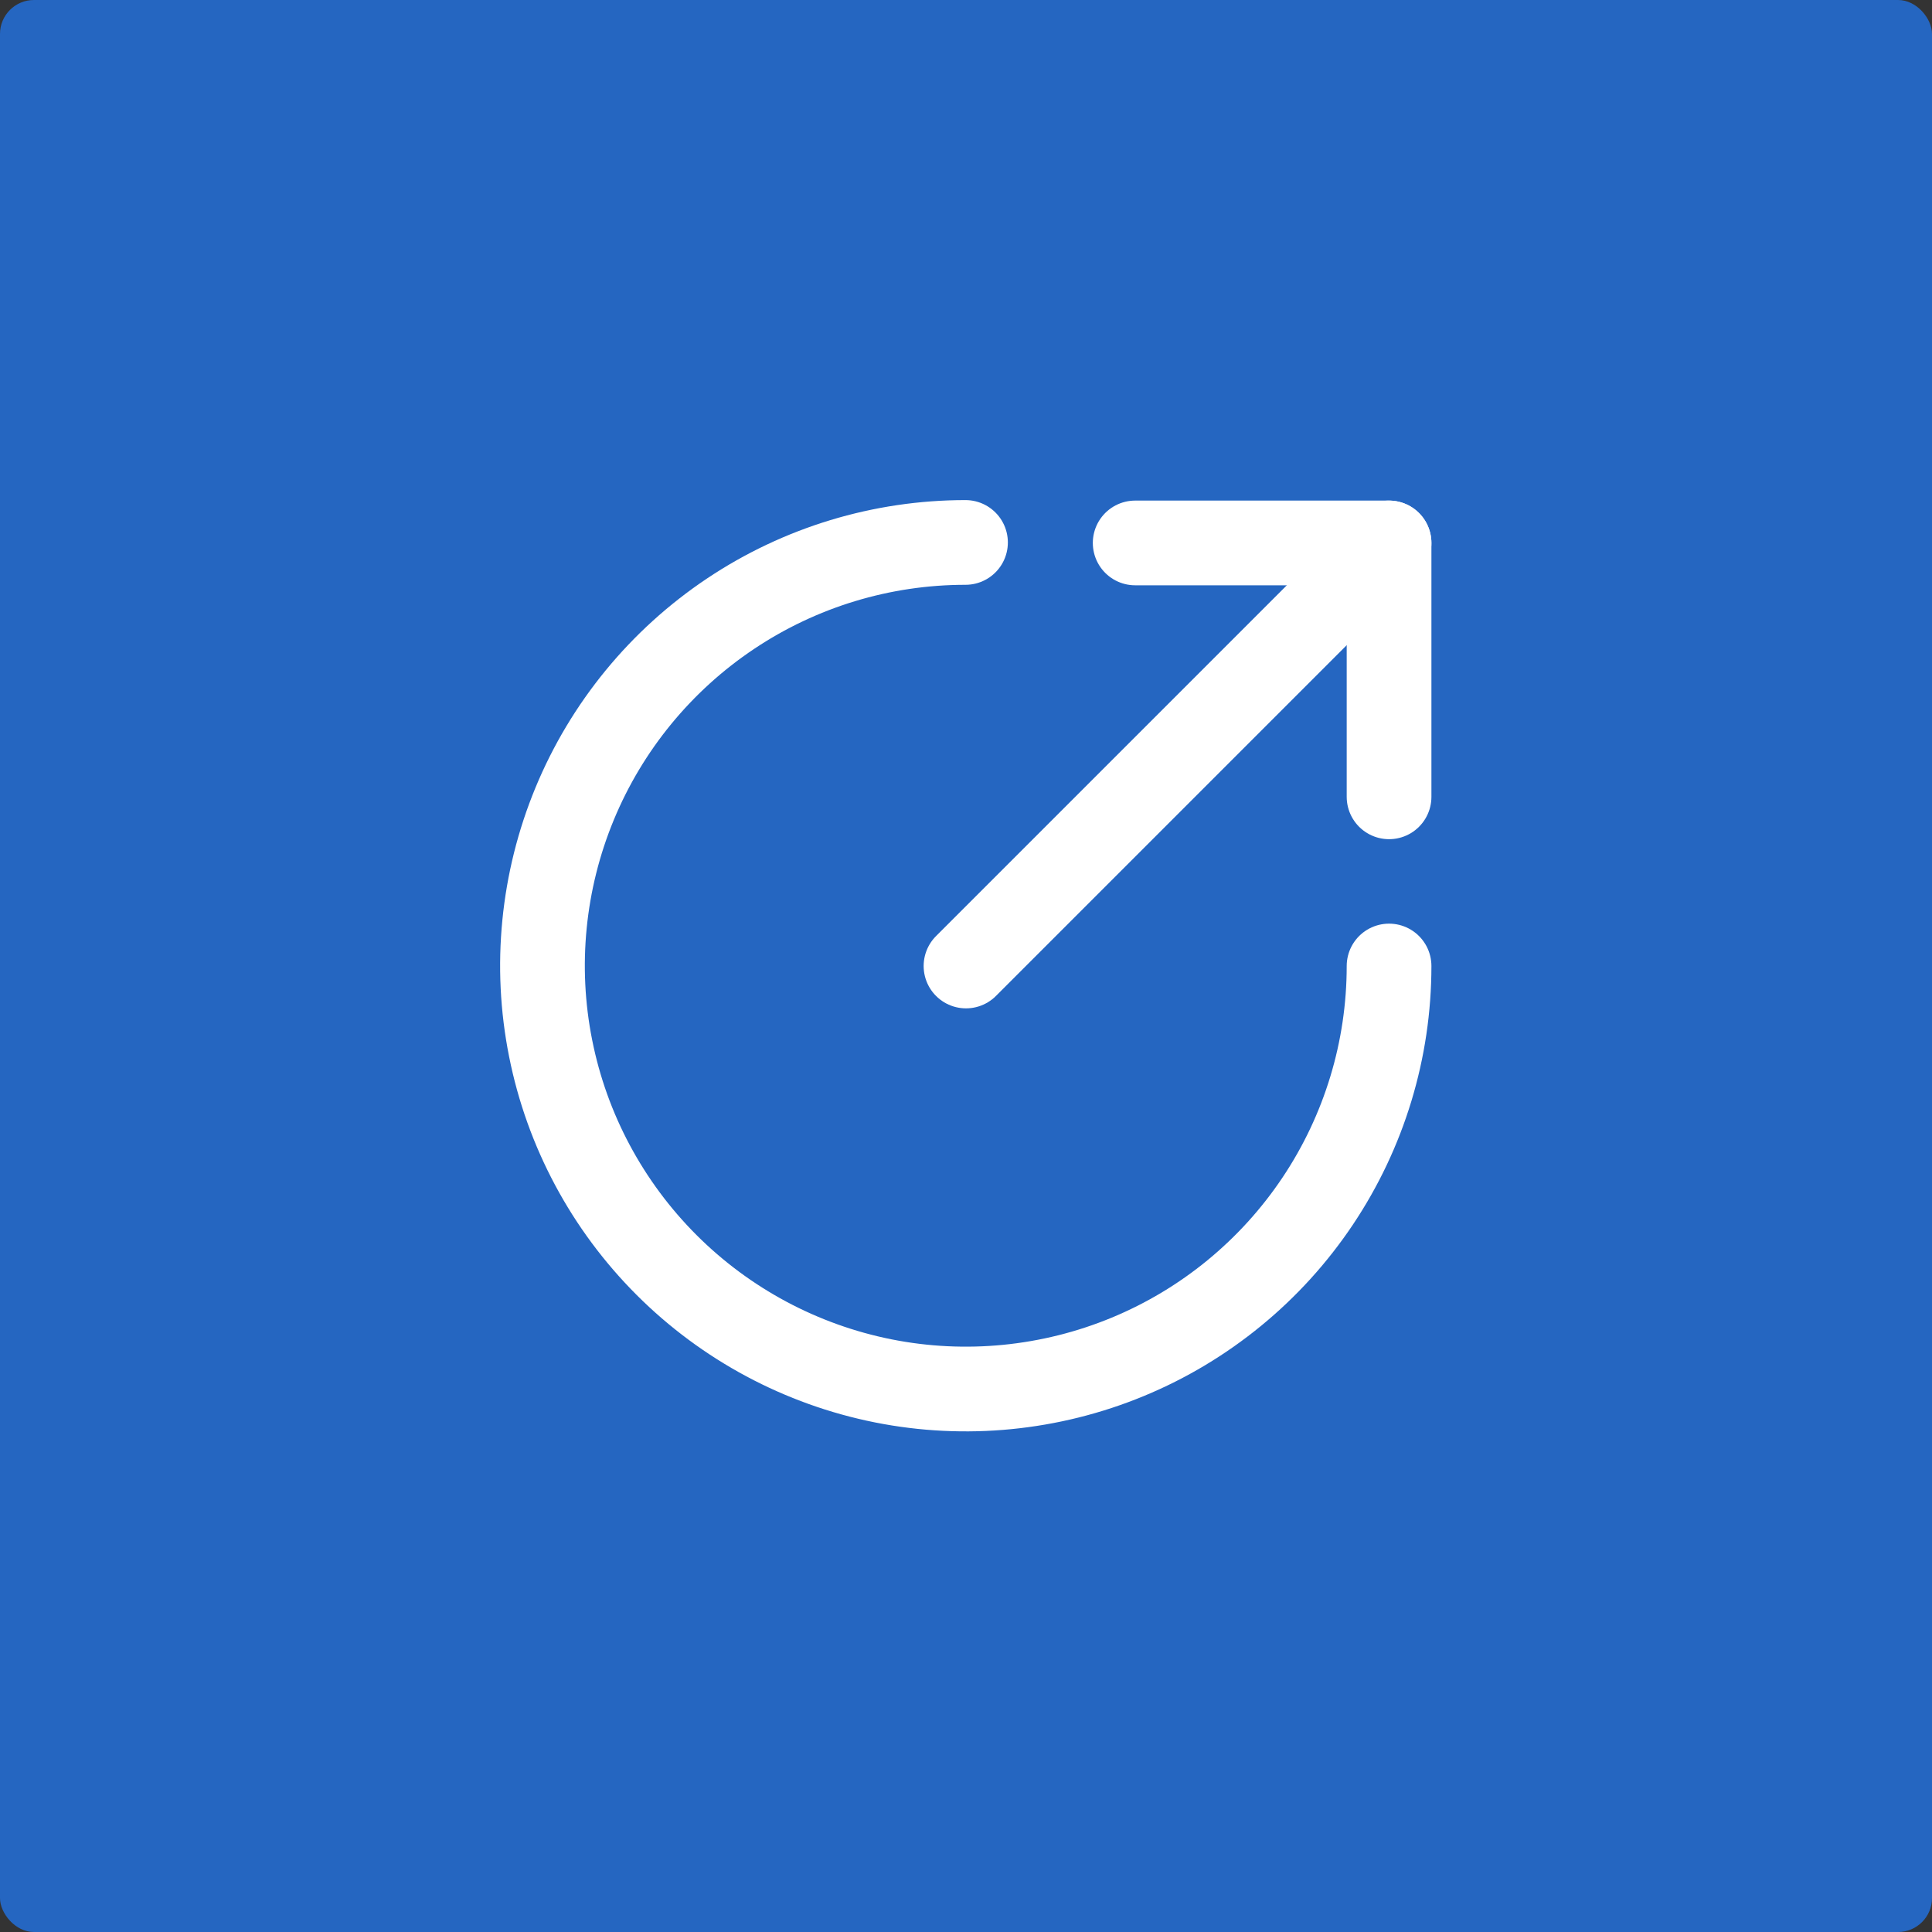 <?xml version="1.0" encoding="UTF-8"?> <svg xmlns="http://www.w3.org/2000/svg" id="Layer_2" data-name="Layer 2" viewBox="0 0 78 78"><rect x="0" y="0" width="78" height="78" fill="#333333" stroke="none"/><defs><style> .cls-1 { fill: none; stroke: #fff; stroke-linecap: round; stroke-linejoin: round; stroke-width: 3.42px; } .cls-2 { fill: #2566c1; } </style></defs><g id="Layer_1-2" data-name="Layer 1"><rect class="cls-2" width="78" height="78" rx="1.37" ry="1.37"></rect><path class="cls-1" d="M56.08,39c0,3.38-1,6.68-2.88,9.49-1.88,2.81-4.55,5-7.67,6.29-3.12,1.29-6.56,1.63-9.87,.97-3.31-.66-6.36-2.29-8.75-4.68-2.39-2.39-4.02-5.43-4.68-8.75-.66-3.31-.32-6.75,.97-9.87,1.29-3.12,3.48-5.79,6.29-7.67,2.81-1.88,6.11-2.88,9.49-2.88"></path><path class="cls-1" d="M56.08,21.92l-17.08,17.08"></path><path class="cls-1" d="M45.83,21.92h10.25v10.25"></path></g></svg> 